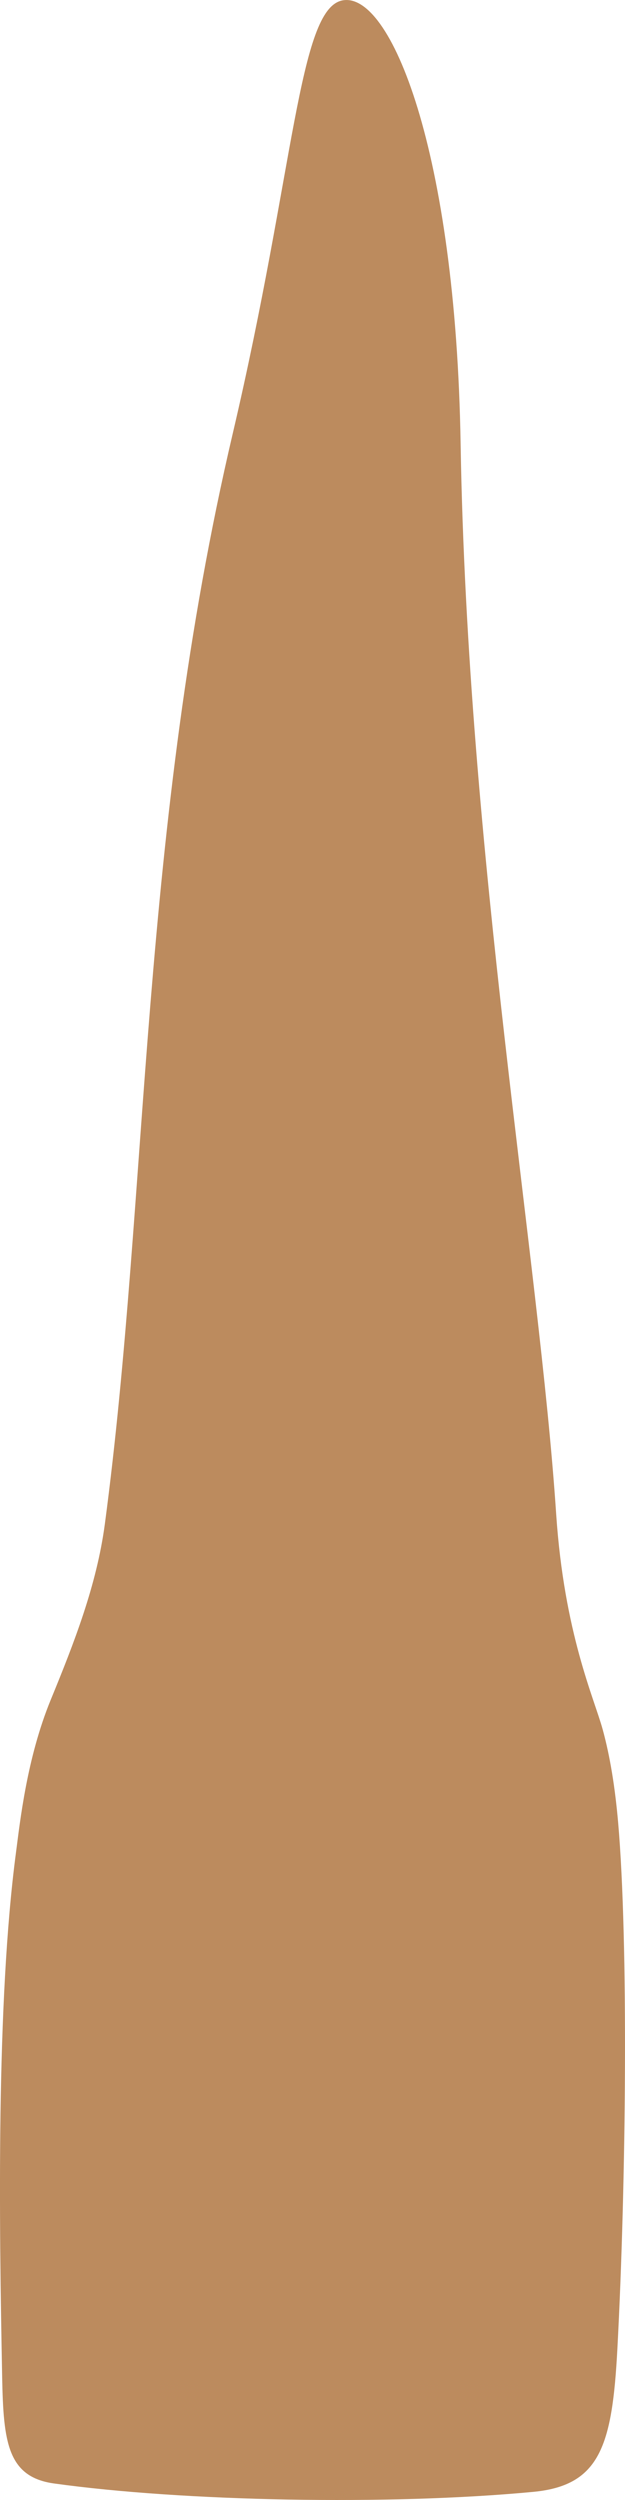 <svg width="21" height="84" viewBox="0 0 21 84" fill="none" xmlns="http://www.w3.org/2000/svg">
<path d="M0.536 62.252C0.672 61.223 0.897 59.083 1.704 57.115C2.491 55.197 3.25 53.261 3.524 51.199C5.006 40.062 4.696 27.894 7.821 14.563C9.899 5.694 10.032 0.325 11.494 0.016C13.119 -0.329 15.317 5.072 15.477 14.915C15.703 28.69 18.117 42.319 18.687 50.864C18.957 54.889 19.963 57.053 20.253 58.119C20.502 59.031 20.669 60.077 20.772 61.265C21.117 65.251 21.04 73.35 20.744 78.919C20.572 82.18 20.16 83.515 17.915 83.727C13.077 84.186 6.155 84.049 1.817 83.445C0.252 83.228 0.115 82.051 0.073 79.898C-0.028 74.651 -0.129 67.292 0.536 62.252Z" fill="#BC8B5E"/>
</svg>
